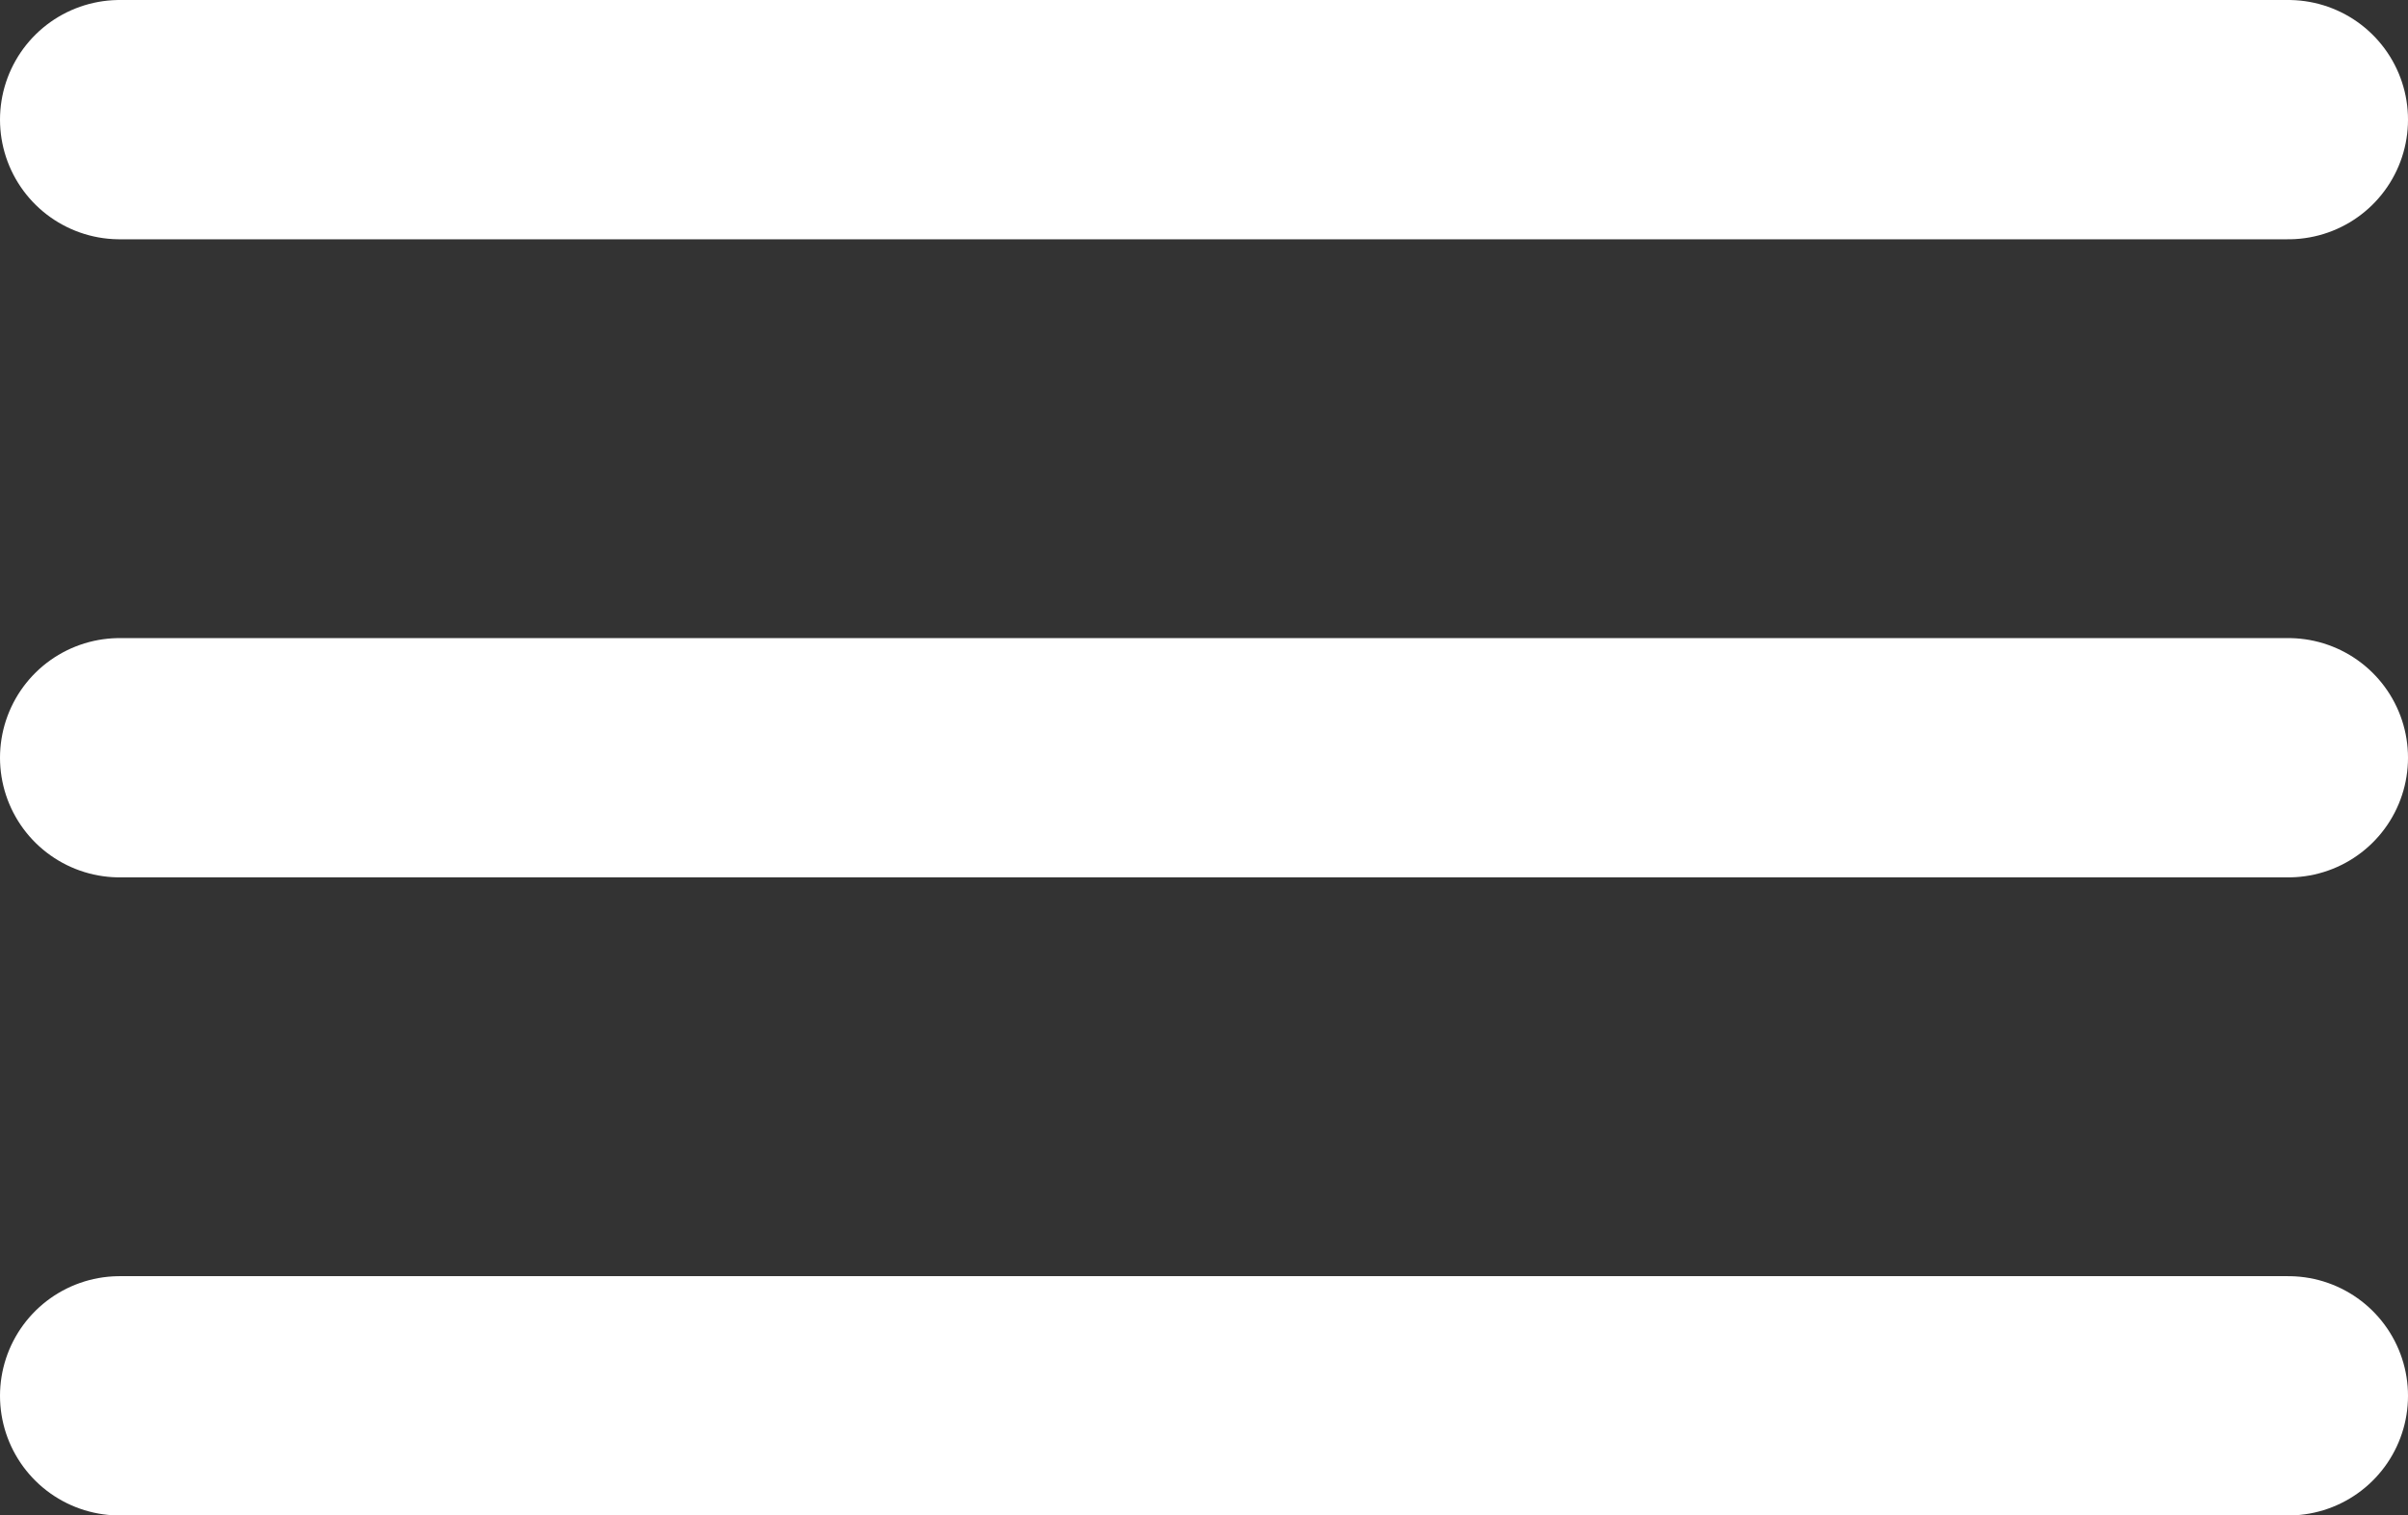 <svg xmlns="http://www.w3.org/2000/svg" width="30.188" height="19" viewBox="0 0 30.188 19"><rect x="0" y="0" width="30.188" height="19" fill="#333333" stroke="none"/><g transform="translate(0.594)"><path d="M.906,1.5H28.094" fill="none" stroke="#fff" stroke-linecap="round" stroke-miterlimit="10" stroke-width="3"/><path d="M.906,1.5H28.094" transform="translate(0 8)" fill="none" stroke="#fff" stroke-linecap="round" stroke-miterlimit="10" stroke-width="3"/><path d="M.906,1.5H28.094" transform="translate(0 16)" fill="none" stroke="#fff" stroke-linecap="round" stroke-miterlimit="10" stroke-width="3"/></g></svg>